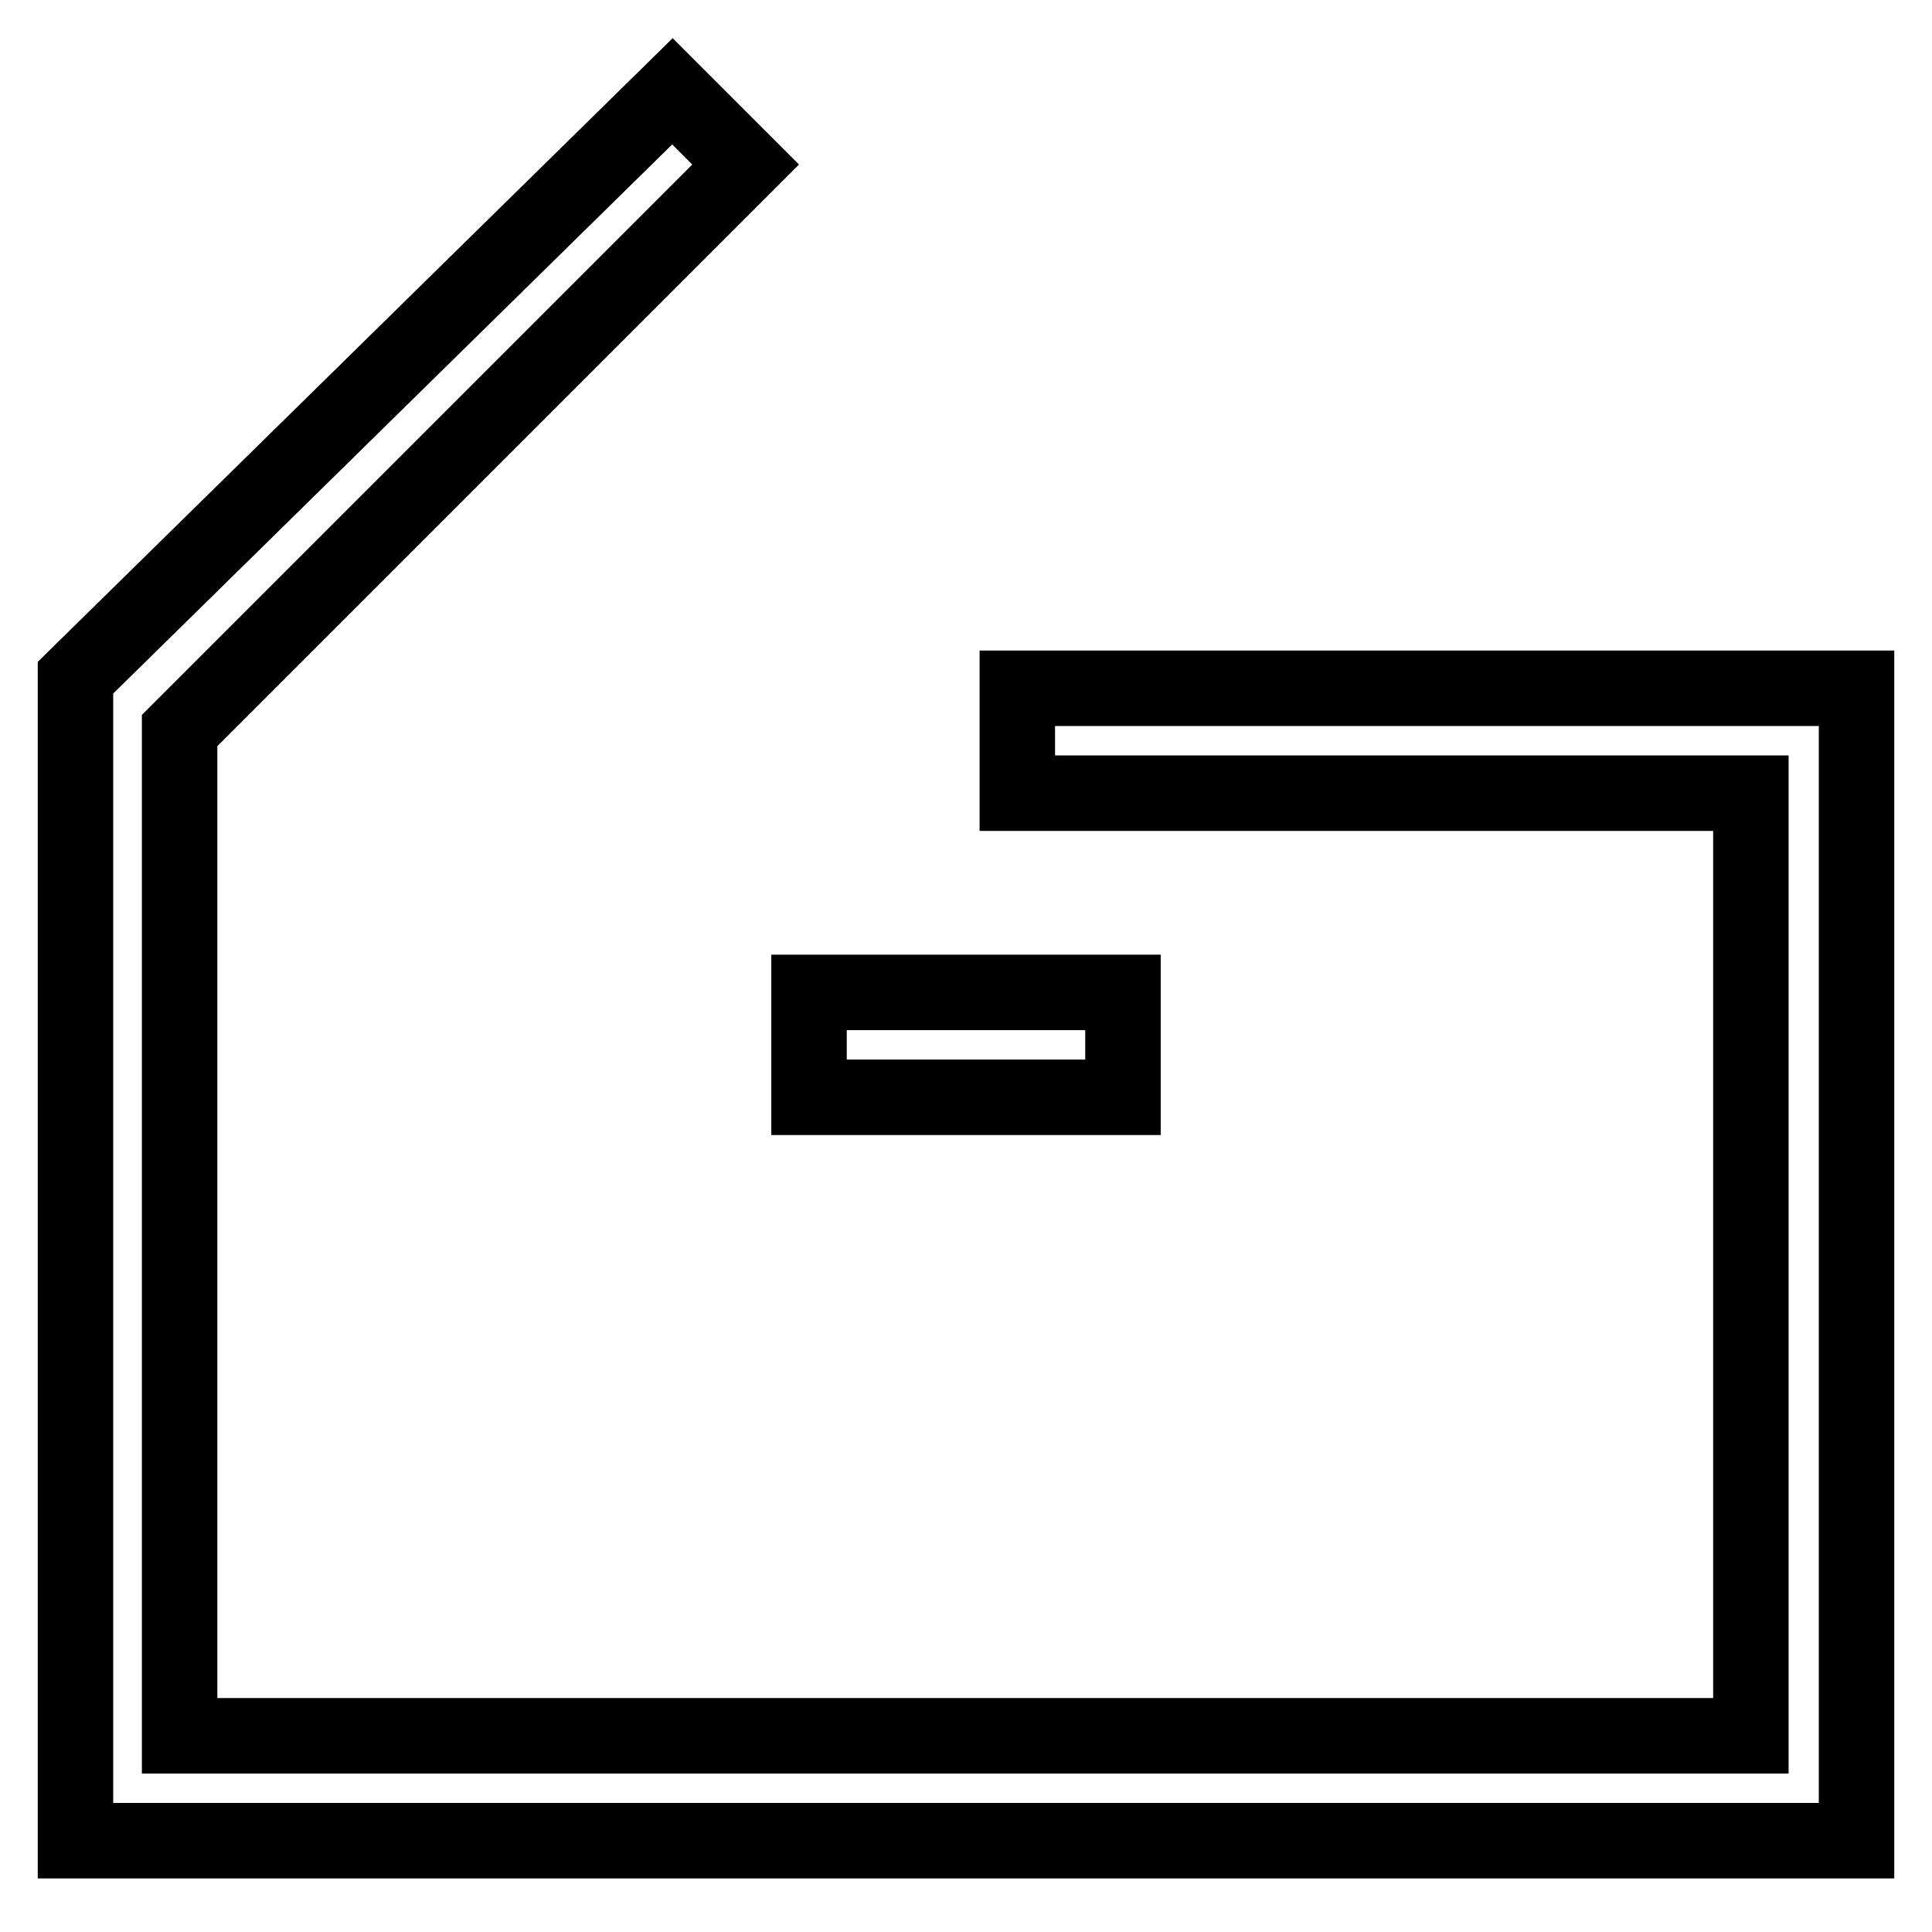 <?xml version="1.0" encoding="utf-8"?>
<!-- Svg Vector Icons : http://www.onlinewebfonts.com/icon -->
<!DOCTYPE svg PUBLIC "-//W3C//DTD SVG 1.1//EN" "http://www.w3.org/Graphics/SVG/1.1/DTD/svg11.dtd">
<svg version="1.1" xmlns="http://www.w3.org/2000/svg" xmlns:xlink="http://www.w3.org/1999/xlink" x="0px" y="0px" viewBox="0 0 256 256" enable-background="new 0 0 256 256" xml:space="preserve">
<g> <path stroke-width="10" fill-opacity="0" stroke="#000000"  d="M10,89.8l79.1-77.7l9.7,9.7l-75,75V230h208.2V105.1h-97.2V91.2H246v152.7H10V89.8z M107.2,131.5h41.6v13.9 h-41.6V131.5z"/></g>
</svg>